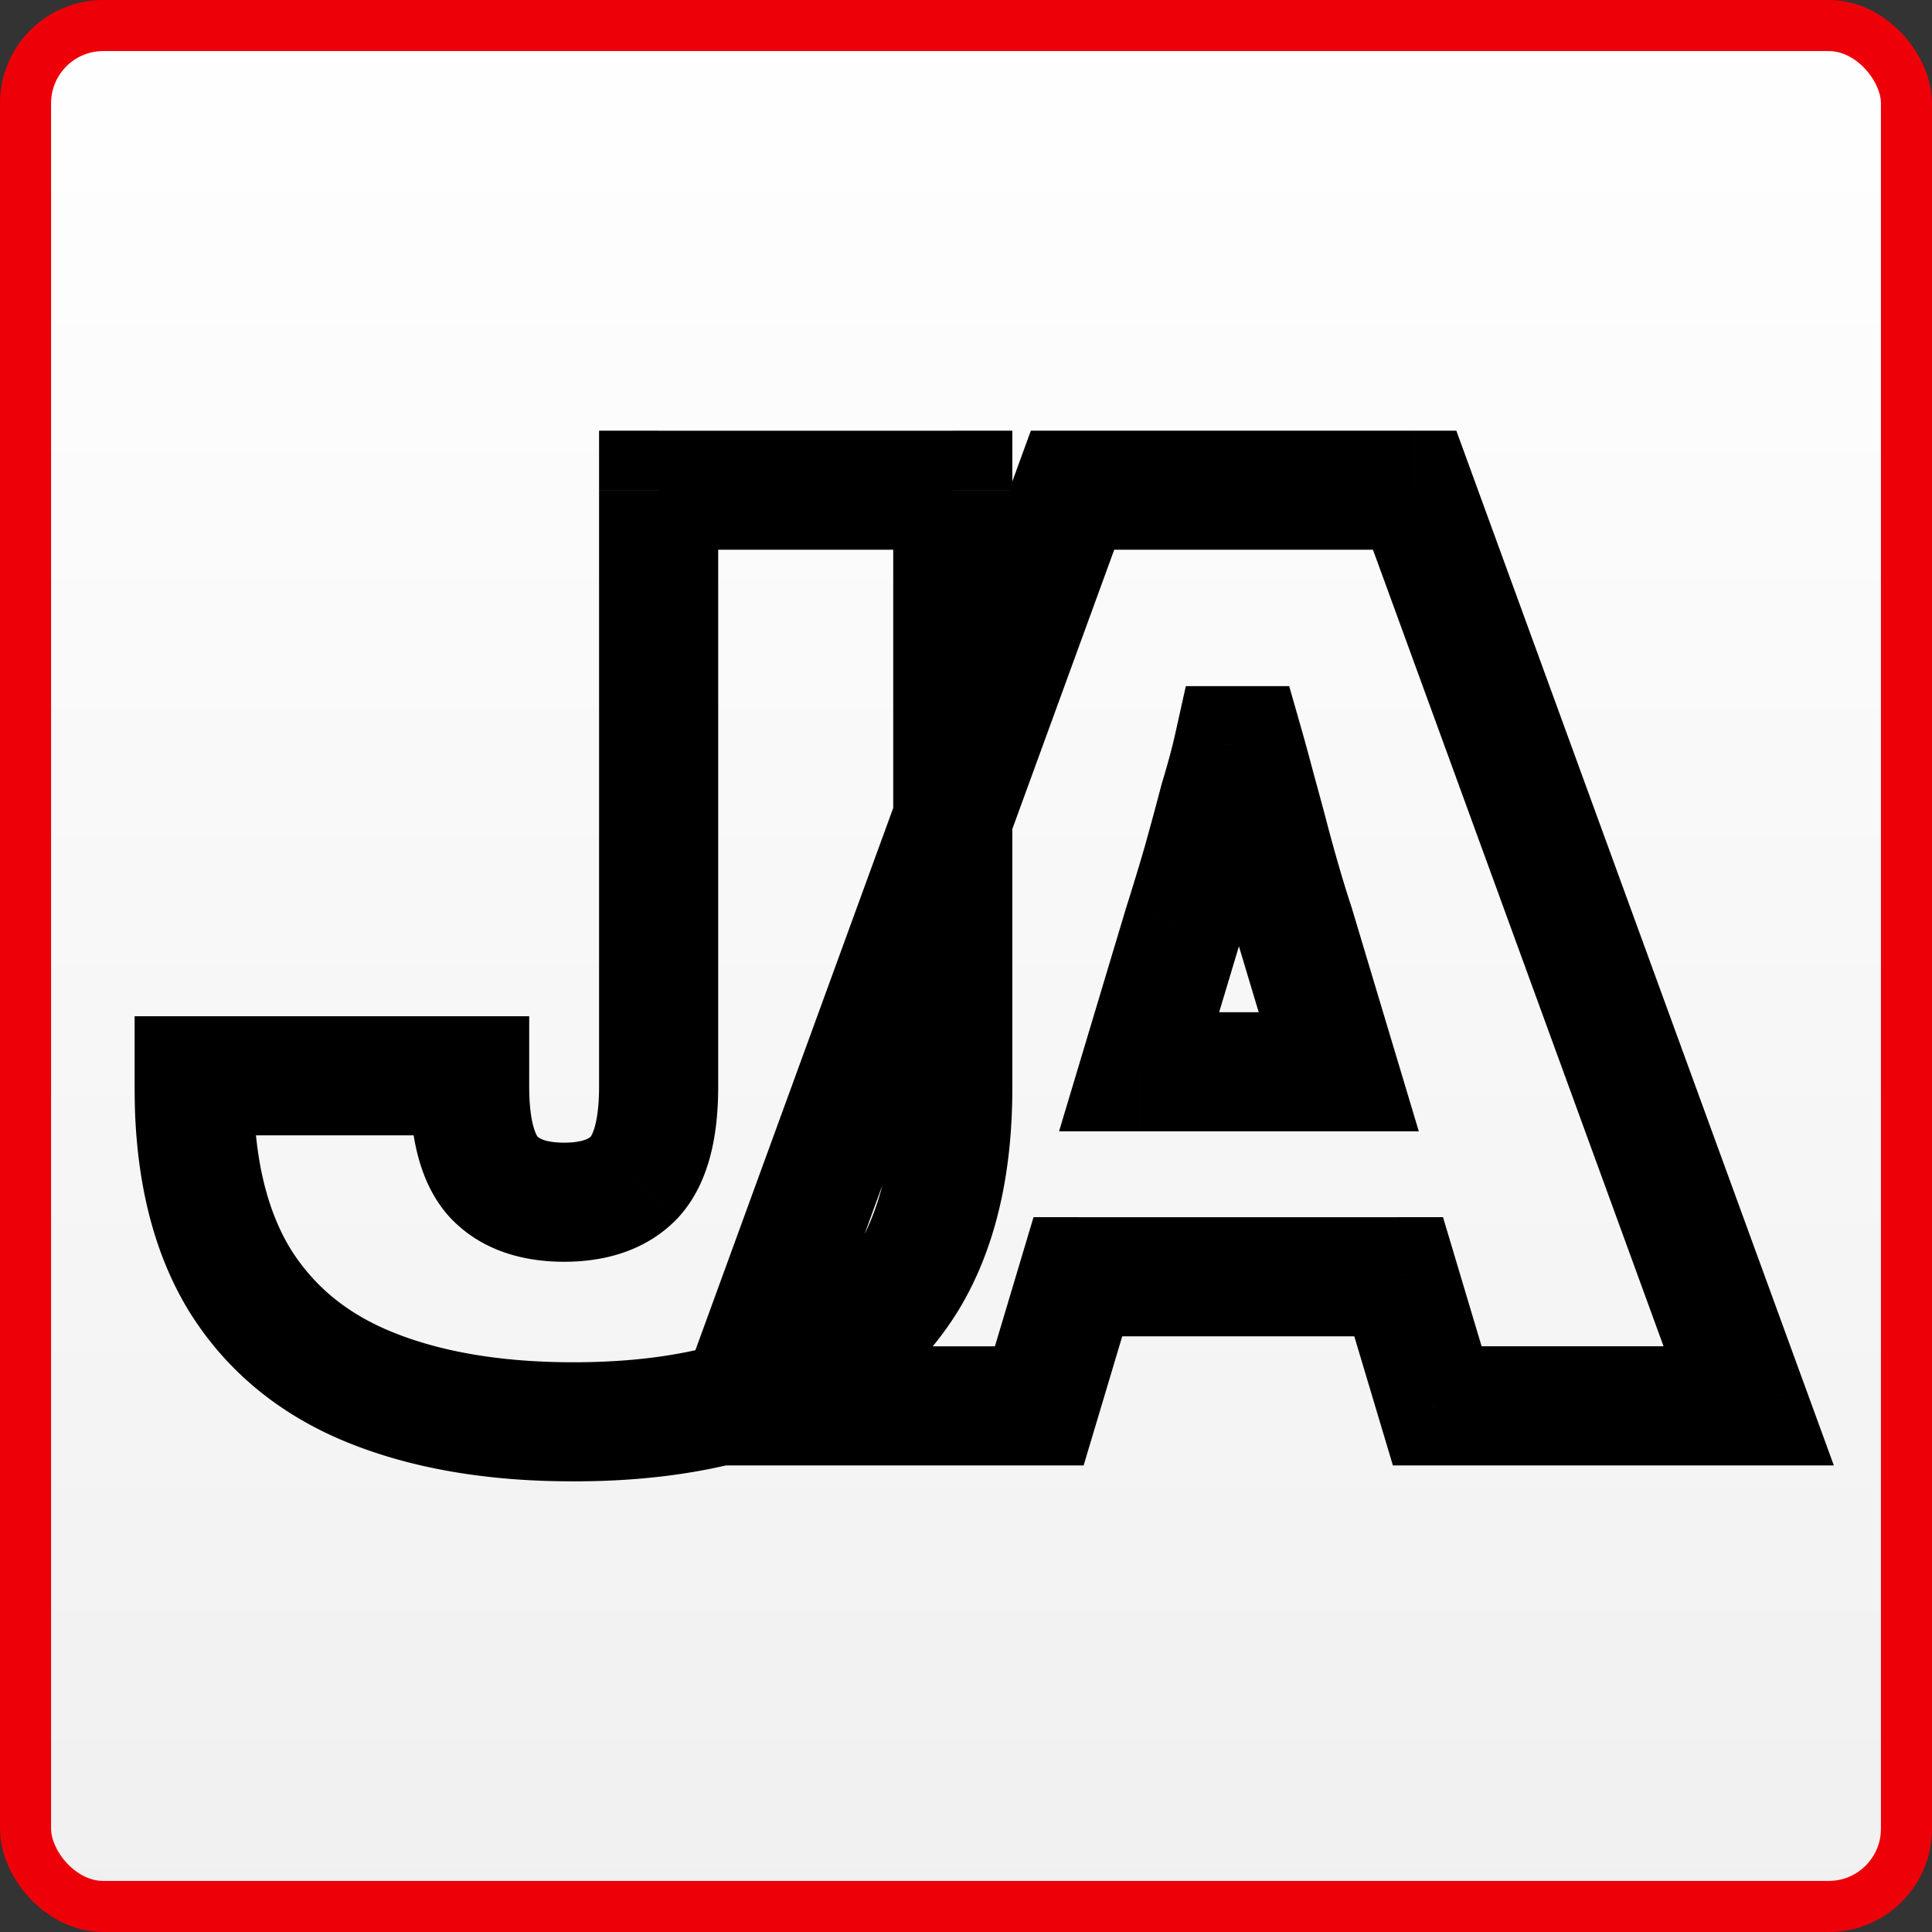 <svg xmlns="http://www.w3.org/2000/svg" width="580" height="580" fill="none"><rect width="100%" height="100%" fill="#333333" stroke="none"/><g clip-path="url(#a)"><rect width="564.67" height="564.67" x="7.665" y="7.665" fill="url(#b)" stroke="#ED0008" stroke-width="15.33" rx="23.337"/><mask id="c" width="511" height="316" x="40.087" y="129.047" fill="#000" maskUnits="userSpaceOnUse"><path fill="#fff" d="M40.087 129.047h511v316h-511z"/><path d="M172.155 426.842c-23.708 0-44.086-3.463-61.135-10.389-17.048-6.926-30.1-17.715-39.158-32.366-9.056-14.917-13.585-34.096-13.585-57.538v-3.596h82.711v3.197c0 12.786 2.398 21.843 7.193 27.17 4.794 5.062 11.854 7.592 21.177 7.592s16.382-2.53 21.177-7.592c4.795-5.327 7.192-14.384 7.192-27.17V147.142h88.306v179.407c0 23.442-4.529 42.621-13.586 57.538-9.057 14.651-22.109 25.44-39.158 32.366-17.048 6.926-37.426 10.389-61.134 10.389zm49.544-4.795 100.292-274.905h102.69l100.292 274.905h-93.499l-11.588-38.759h-96.297l-11.587 38.759h-90.303zM341.97 321.754h59.935l-13.185-43.953c-1.066-3.196-2.265-7.059-3.597-11.587a524.134 524.134 0 0 1-3.995-14.385 1126.208 1126.208 0 0 0-3.996-14.784 668.737 668.737 0 0 0-3.596-13.186h-3.197c-1.065 4.795-2.53 10.256-4.395 16.383a1120.23 1120.23 0 0 1-5.194 19.179 797.452 797.452 0 0 1-5.594 18.38l-13.186 43.953z"/></mask><path fill="#000" d="m111.02 416.453-6.729 16.565 6.729-16.565zm-39.158-32.366-15.283 9.28.037.061.038.061 15.208-9.402zm-13.585-61.134v-17.88h-17.88v17.88h17.88zm82.711 0h17.88v-17.88h-17.88v17.88zm7.193 30.367-13.291 11.962.153.169.158.166 12.98-12.297zm42.354 0 12.98 12.297.157-.166.153-.169-13.29-11.962zm7.192-206.178v-17.88h-17.88v17.88h17.88zm88.306 0h17.88v-17.88h-17.88v17.88zm-13.586 236.945 15.209 9.402.038-.061.037-.061-15.284-9.28zm-39.158 32.366 6.73 16.565-6.73-16.565zm-61.134-7.491c-22.037 0-40.013-3.228-54.405-9.074l-13.459 33.13c19.705 8.005 42.484 11.704 67.864 11.704v-35.76zm-54.405-9.074c-13.788-5.602-23.757-14.005-30.679-25.202l-30.417 18.803c11.191 18.104 27.328 31.279 47.637 39.529l13.459-33.13zm-30.604-25.08c-6.871-11.317-10.989-27.002-10.989-48.259h-35.76c0 25.626 4.939 48.3 16.182 66.818l30.567-18.559zm-10.989-48.259v-3.596h-35.76v3.596h35.76zm-17.88 14.284h82.711v-35.76H58.277v35.76zm64.831-17.88v3.197h35.76v-3.197h-35.76zm0 3.197c0 14.075 2.455 28.768 11.782 39.132l26.581-23.923c-.263-.291-2.603-3.712-2.603-15.209h-35.76zm12.093 39.467c9.197 9.709 21.647 13.175 34.157 13.175v-35.76c-6.137 0-7.805-1.594-8.197-2.008l-25.96 24.593zm34.157 13.175c12.509 0 24.96-3.466 34.157-13.175l-25.96-24.593c-.392.414-2.06 2.008-8.197 2.008v35.76zm34.467-13.51c9.328-10.364 11.782-25.057 11.782-39.132h-35.76c0 11.497-2.339 14.918-2.602 15.209l26.58 23.923zm11.782-39.132V147.142h-35.76V326.15h35.76zm-17.88-161.128h88.306v-35.76h-88.306v35.76zm70.426-17.88v179.407h35.76V147.142h-35.76zm0 179.407c0 21.257-4.118 36.942-10.989 48.259l30.567 18.559c11.243-18.518 16.182-41.192 16.182-66.818h-35.76zm-10.914 48.137c-6.923 11.197-16.891 19.6-30.679 25.202l13.459 33.13c20.308-8.25 36.445-21.425 47.637-39.529l-30.417-18.803zm-30.679 25.202c-14.392 5.846-32.369 9.074-54.405 9.074v35.76c25.379 0 48.159-3.699 67.864-11.704l-13.459-33.13zm-4.861 22.159-16.797-6.128-8.759 24.008h25.556v-17.88zm100.292-274.905v-17.88h-12.51l-4.287 11.752 16.797 6.128zm102.69 0 16.797-6.128-4.287-11.752h-12.51v17.88zm100.292 274.905v17.88h25.556l-8.758-24.008-16.798 6.128zm-93.499 0-17.131 5.121 3.814 12.759h13.317v-17.88zm-11.588-38.759 17.131-5.121-3.814-12.759h-13.317v17.88zm-96.297 0v-17.88h-13.316l-3.814 12.759 17.13 5.121zm-11.587 38.759v17.88h13.316l3.815-12.759-17.131-5.121zm29.968-100.293-17.126-5.137-6.906 23.017h24.032v-17.88zm59.935 0v17.88h24.032l-6.906-23.017-17.126 5.137zm-13.185-43.953 17.125-5.137-.077-.26-.086-.257-16.962 5.654zm-7.592-25.972-17.292 4.551 17.292-4.551zm-3.996-14.784-17.291 4.55.031.118.032.118 17.228-4.786zm-3.596-13.186 17.192-4.912-3.705-12.968h-13.487v17.88zm-3.197 0v-17.88h-14.343l-3.111 14.002 17.454 3.878zm-4.395 16.383-17.105-5.206-.105.344-.091.348 17.301 4.514zm-5.194 19.179 17.164 5.007.027-.093.026-.093-17.217-4.821zm-5.594 18.38-17.039-5.421-.045.142-.042.142 17.126 5.137zm-116.66 150.374L338.788 153.27l-33.594-12.256-100.292 274.905 33.594 12.256zm83.495-263.153h102.69v-35.76h-102.69v35.76zm85.893-11.752 100.292 274.905 33.595-12.256-100.293-274.905-33.594 12.256zm117.089 250.897h-93.499v35.76h93.499v-35.76zm-76.369 12.758-11.587-38.758-34.262 10.243 11.588 38.758 34.261-10.243zm-28.718-51.517h-96.297v35.76h96.297v-35.76zm-113.427 12.759-11.588 38.758 34.262 10.243 11.587-38.758-34.261-10.243zm5.543 26h-90.303v35.76h90.303v-35.76zm29.968-64.533h59.935v-35.76H341.97v35.76zm77.061-23.017-13.186-43.953-34.251 10.275 13.185 43.953 34.252-10.275zm-13.349-44.47c-.978-2.933-2.112-6.58-3.405-10.978l-34.307 10.09c1.37 4.659 2.634 8.736 3.787 12.197l33.925-11.309zm-3.405-10.978a502.619 502.619 0 0 1-3.858-13.89l-34.583 9.101a539.25 539.25 0 0 0 4.134 14.879l34.307-10.09zm-3.858-13.89a1160.682 1160.682 0 0 0-4.059-15.019l-34.456 9.571c1.309 4.712 2.62 9.562 3.932 14.549l34.583-9.101zm-3.996-14.784a678.737 678.737 0 0 0-3.695-13.548l-34.384 9.824a648.058 648.058 0 0 1 3.497 12.824l34.582-9.1zm-20.887-26.516h-3.197v35.76h3.197v-35.76zm-20.651 14.002c-.942 4.237-2.277 9.243-4.046 15.055l34.21 10.412c1.961-6.442 3.555-12.358 4.744-17.71l-34.908-7.757zm-4.242 15.747a1101.621 1101.621 0 0 1-5.111 18.872l34.435 9.642a1130.018 1130.018 0 0 0 5.278-19.487l-34.602-9.027zm-5.058 18.687a775.788 775.788 0 0 1-5.468 17.965l34.077 10.843a812.259 812.259 0 0 0 5.72-18.795l-34.329-10.013zm-5.555 18.249-13.186 43.953 34.252 10.275 13.185-43.953-34.251-10.275z" mask="url(#c)"/></g><defs><linearGradient id="b" x1="290" x2="290" y1="0" y2="580" gradientUnits="userSpaceOnUse"><stop stop-color="#fff"/><stop offset="1" stop-color="#F0F0F0"/></linearGradient><clipPath id="a"><path fill="#fff" d="M0 0h580v580H0z"/></clipPath></defs></svg>